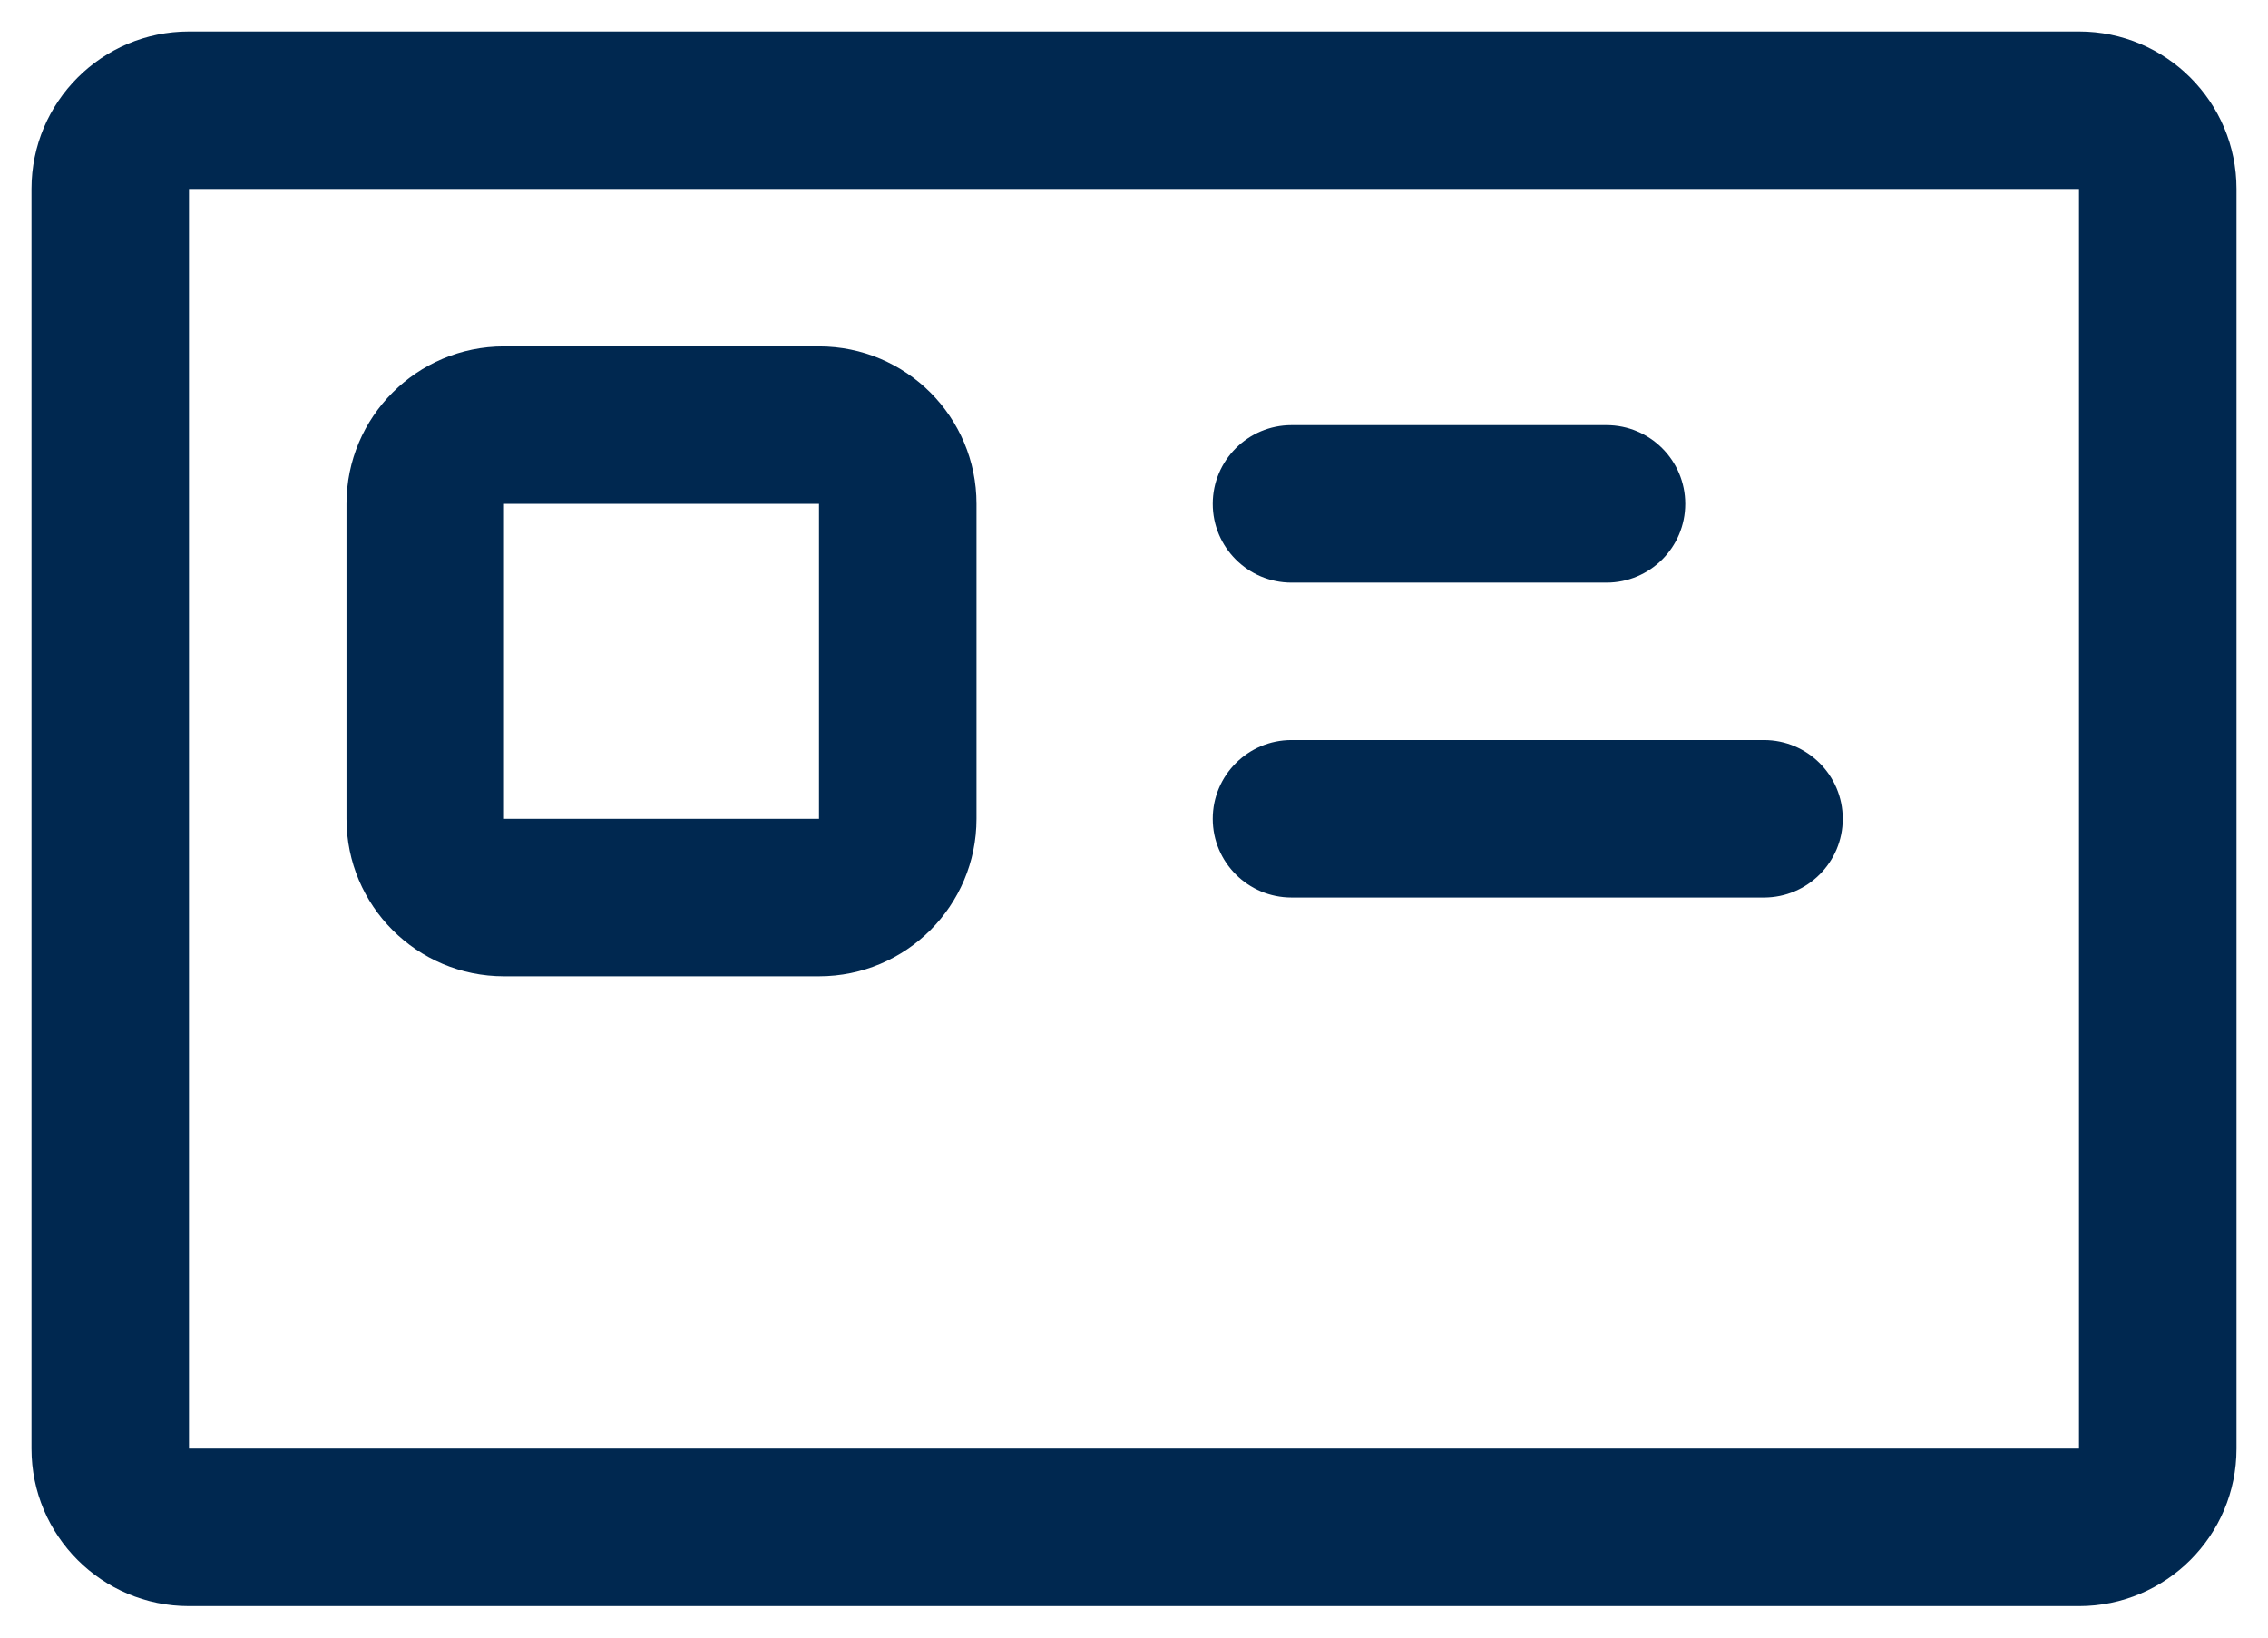 <svg width="36" height="26" viewBox="0 0 36 26" fill="none" xmlns="http://www.w3.org/2000/svg">
<path fill-rule="evenodd" clip-rule="evenodd" d="M33 3H3V23H33V3ZM3 0.5C1.619 0.5 0.5 1.619 0.5 3V23C0.5 24.381 1.619 25.5 3 25.5H33C34.381 25.5 35.5 24.381 35.5 23V3C35.5 1.619 34.381 0.5 33 0.5H3Z" fill="#002850"/>
<path fill-rule="evenodd" clip-rule="evenodd" d="M19.25 8C19.25 7.31 19.81 6.75 20.5 6.75H25.5C26.19 6.75 26.75 7.31 26.75 8C26.75 8.69 26.19 9.25 25.5 9.25H20.5C19.81 9.25 19.25 8.69 19.25 8Z" fill="#002850"/>
<path fill-rule="evenodd" clip-rule="evenodd" d="M19.25 13C19.25 12.31 19.81 11.75 20.5 11.75H28C28.69 11.75 29.25 12.31 29.25 13C29.25 13.69 28.69 14.25 28 14.25H20.5C19.81 14.25 19.25 13.69 19.25 13Z" fill="#002850"/>
<path fill-rule="evenodd" clip-rule="evenodd" d="M13 8H8V13H13V8ZM8 5.5C6.619 5.5 5.5 6.619 5.5 8V13C5.5 14.381 6.619 15.5 8 15.5H13C14.381 15.5 15.5 14.381 15.5 13V8C15.5 6.619 14.381 5.5 13 5.5H8Z" fill="#002850"/>
</svg>
